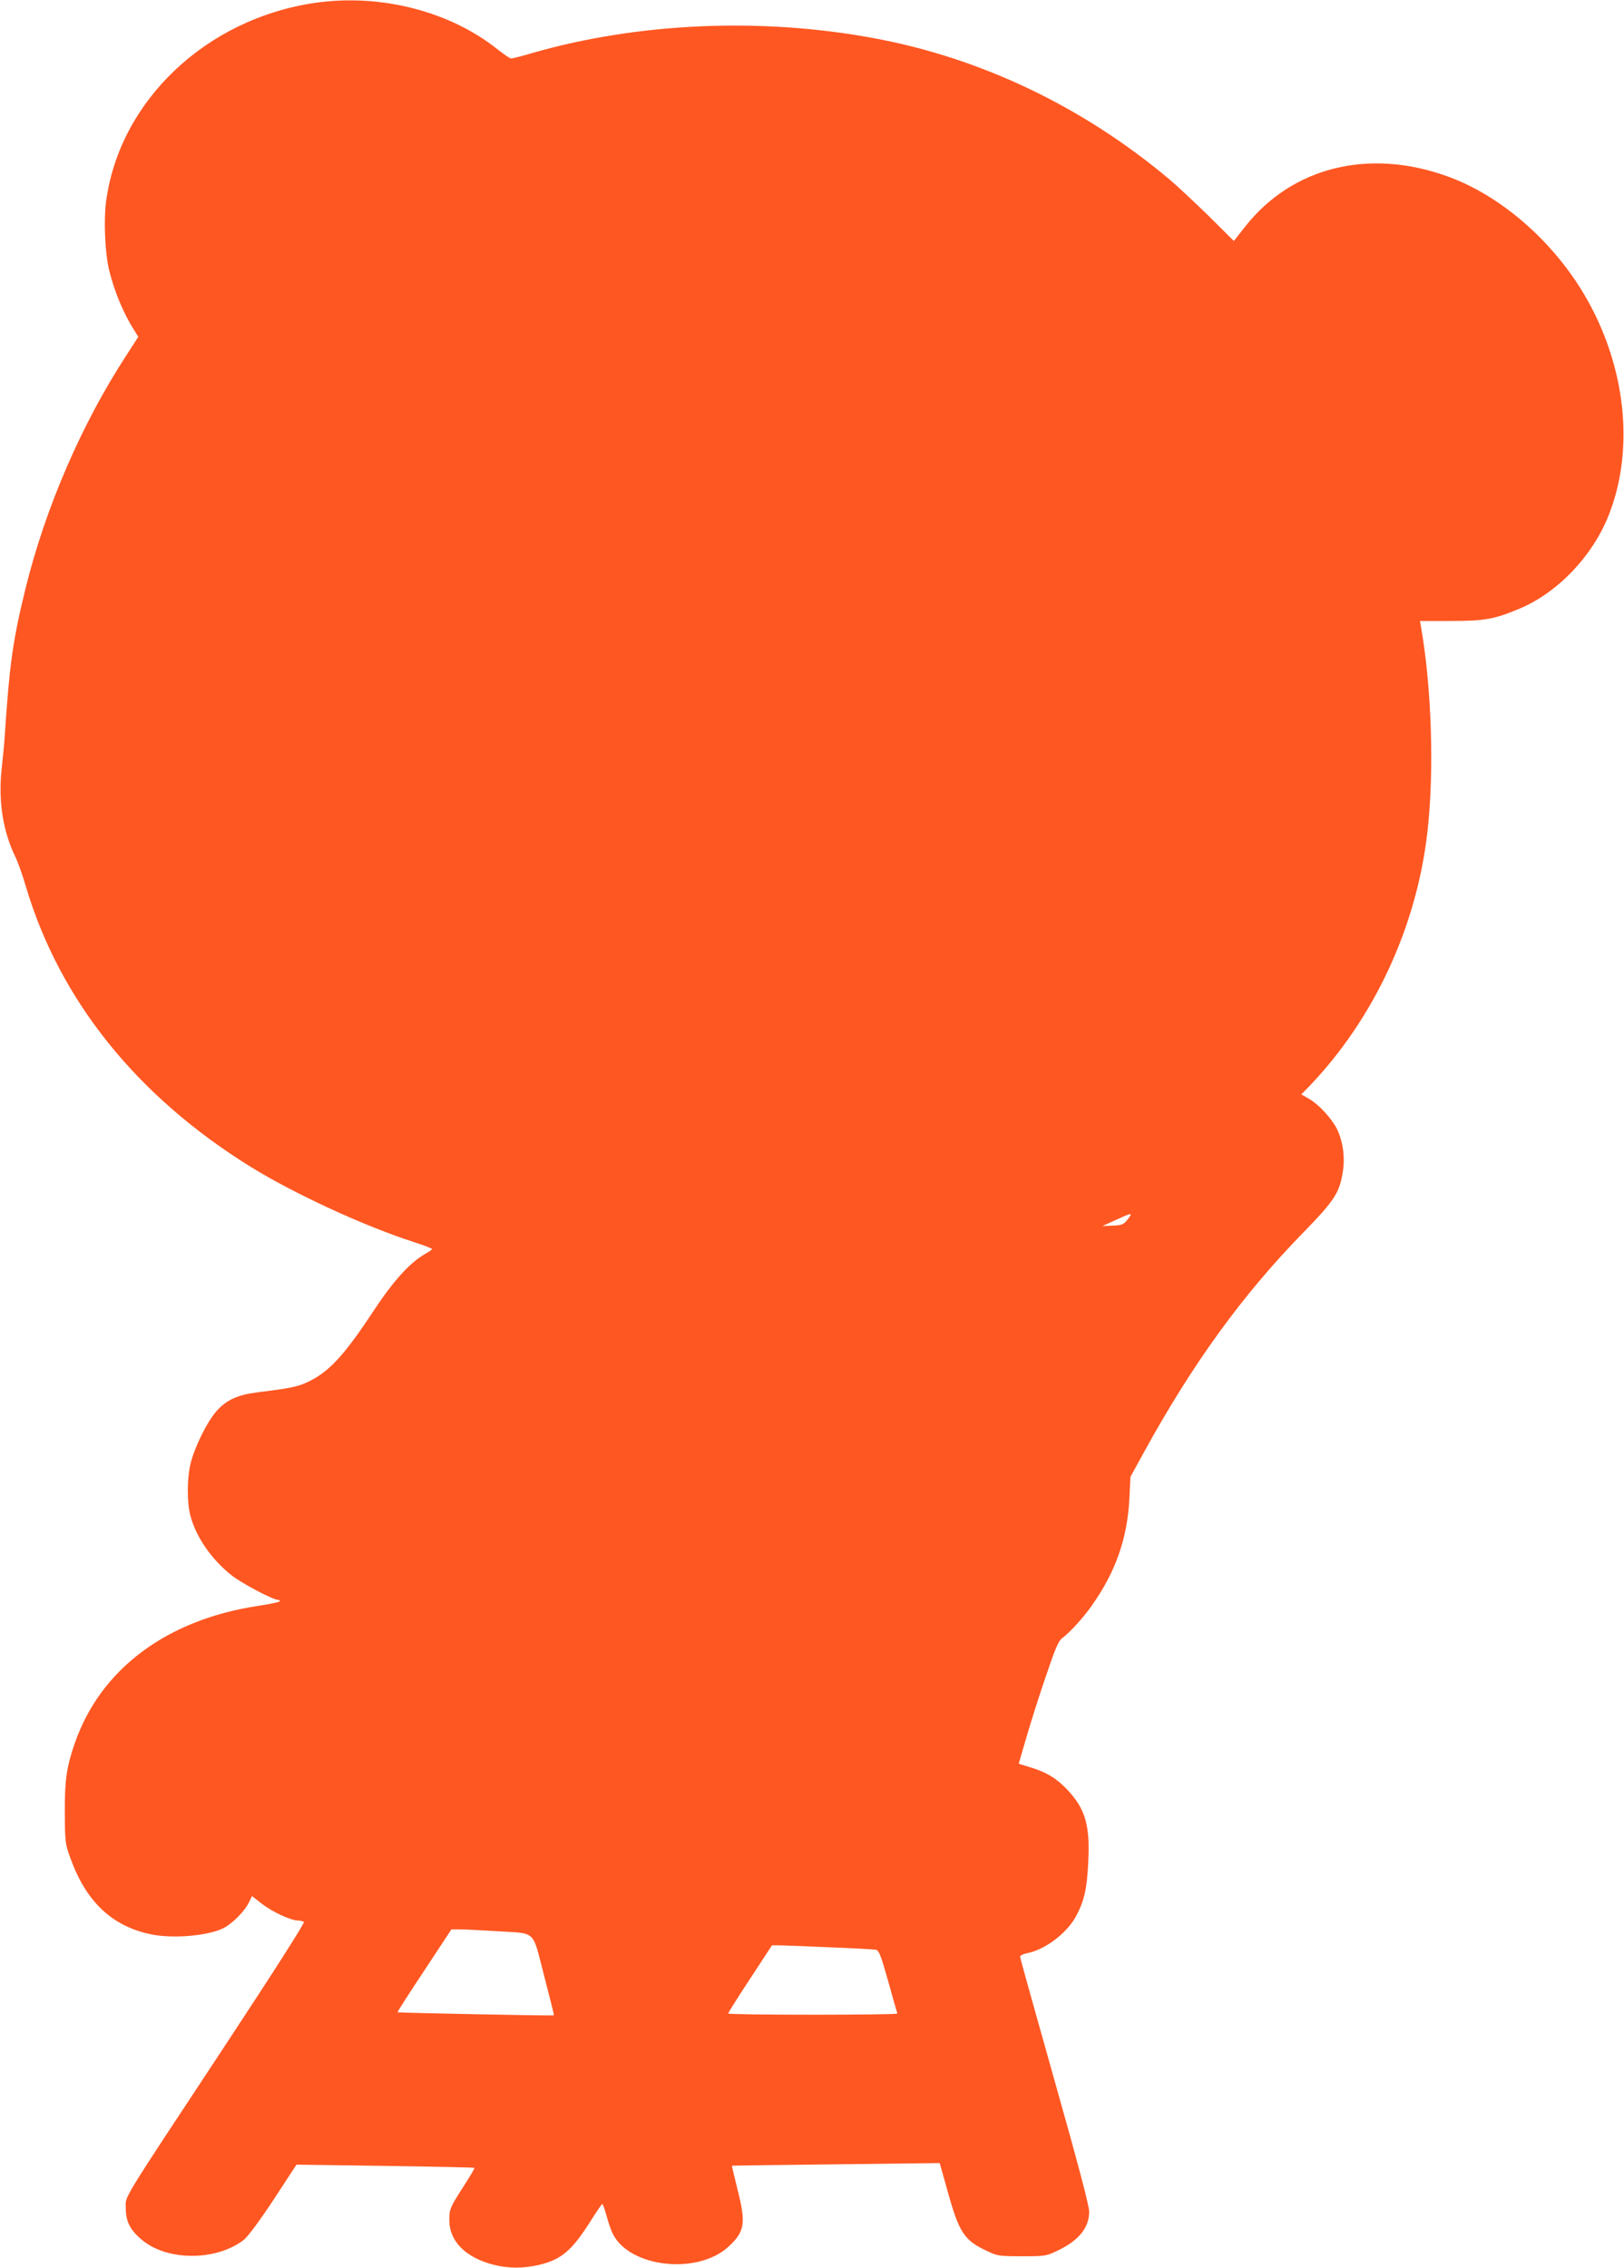 <?xml version="1.0" standalone="no"?>
<!DOCTYPE svg PUBLIC "-//W3C//DTD SVG 20010904//EN"
 "http://www.w3.org/TR/2001/REC-SVG-20010904/DTD/svg10.dtd">
<svg version="1.0" xmlns="http://www.w3.org/2000/svg"
 width="917pt" height="1280pt" viewBox="0 0 917 1280"
 preserveAspectRatio="xMidYMid meet">
<g transform="translate(0,1280) scale(0.1,-0.1)"
fill="#ff5722" stroke="none">
<path d="M1780 12784 c-616 -89 -1105 -553 -1181 -1121 -14 -105 -6 -290 16
-383 29 -121 81 -247 142 -343 l24 -38 -69 -107 c-250 -383 -455 -857 -567
-1310 -73 -299 -91 -425 -119 -847 -2 -33 -10 -113 -17 -178 -19 -178 7 -347
77 -492 14 -27 40 -101 59 -165 190 -643 626 -1187 1272 -1587 245 -151 638
-333 921 -424 56 -18 102 -36 102 -39 0 -3 -18 -15 -40 -28 -86 -49 -179 -152
-288 -317 -172 -261 -257 -352 -382 -409 -53 -24 -99 -33 -278 -55 -110 -14
-172 -42 -228 -104 -53 -59 -125 -203 -148 -298 -20 -83 -21 -217 -1 -294 32
-120 118 -246 232 -336 56 -45 234 -139 262 -139 6 0 11 -3 11 -8 0 -4 -55
-16 -122 -26 -517 -78 -891 -357 -1036 -776 -47 -136 -57 -208 -56 -395 1
-165 2 -173 33 -257 89 -245 237 -383 459 -427 115 -23 302 -9 393 31 53 22
129 97 155 151 l17 35 56 -44 c58 -45 164 -94 203 -94 13 0 28 -4 34 -8 6 -4
-163 -270 -448 -702 -598 -906 -558 -841 -558 -912 0 -74 23 -122 86 -176 140
-124 421 -127 580 -5 22 17 88 105 168 226 l130 199 501 -7 c275 -4 502 -9
504 -11 2 -2 -23 -45 -56 -96 -83 -129 -86 -136 -86 -199 0 -120 93 -213 254
-253 82 -20 161 -20 247 -1 132 30 192 81 304 260 29 46 56 85 59 85 3 0 14
-30 24 -67 10 -38 26 -84 36 -103 95 -188 475 -231 650 -73 94 85 102 133 55
318 -19 77 -34 140 -33 141 1 1 266 4 588 8 l585 7 43 -153 c67 -242 95 -284
228 -345 54 -26 67 -28 193 -28 130 0 137 1 200 31 121 57 180 130 180 221 0
33 -64 275 -195 738 -107 379 -195 694 -195 701 0 6 17 15 37 19 103 19 229
114 281 213 45 86 60 153 67 307 10 204 -17 295 -118 403 -62 65 -116 98 -207
126 l-68 21 44 150 c24 83 73 238 110 345 53 157 71 199 92 214 42 31 119 115
165 181 136 191 202 380 214 604 l6 125 74 135 c275 501 557 891 901 1243 179
184 206 225 225 349 12 80 0 165 -33 235 -29 59 -102 139 -157 171 l-45 26 45
46 c365 381 606 898 667 1436 39 339 24 814 -36 1155 l-6 35 174 0 c191 0 247
10 389 70 216 91 412 297 503 528 149 377 95 851 -140 1247 -182 306 -474 558
-772 665 -444 160 -877 52 -1142 -285 l-63 -80 -141 140 c-78 76 -177 169
-221 206 -488 411 -1066 687 -1673 799 -637 118 -1333 87 -1929 -85 -57 -17
-109 -30 -117 -30 -7 0 -41 23 -76 51 -270 216 -662 316 -1030 263z m4588
-6866 c-23 -30 -31 -33 -84 -36 l-59 -2 75 34 c94 43 98 43 68 4z m-3568
-4018 c234 -15 203 13 272 -250 32 -123 57 -224 56 -225 -5 -4 -880 14 -883
17 -2 2 66 108 151 236 l153 232 48 0 c26 0 118 -5 203 -10z m1880 -91 c135
-5 254 -12 266 -14 17 -4 28 -31 69 -177 26 -95 50 -177 52 -183 3 -9 -946 -9
-955 0 -2 2 53 89 122 194 l125 191 38 0 c21 0 148 -5 283 -11z"/>
</g>
</svg>
